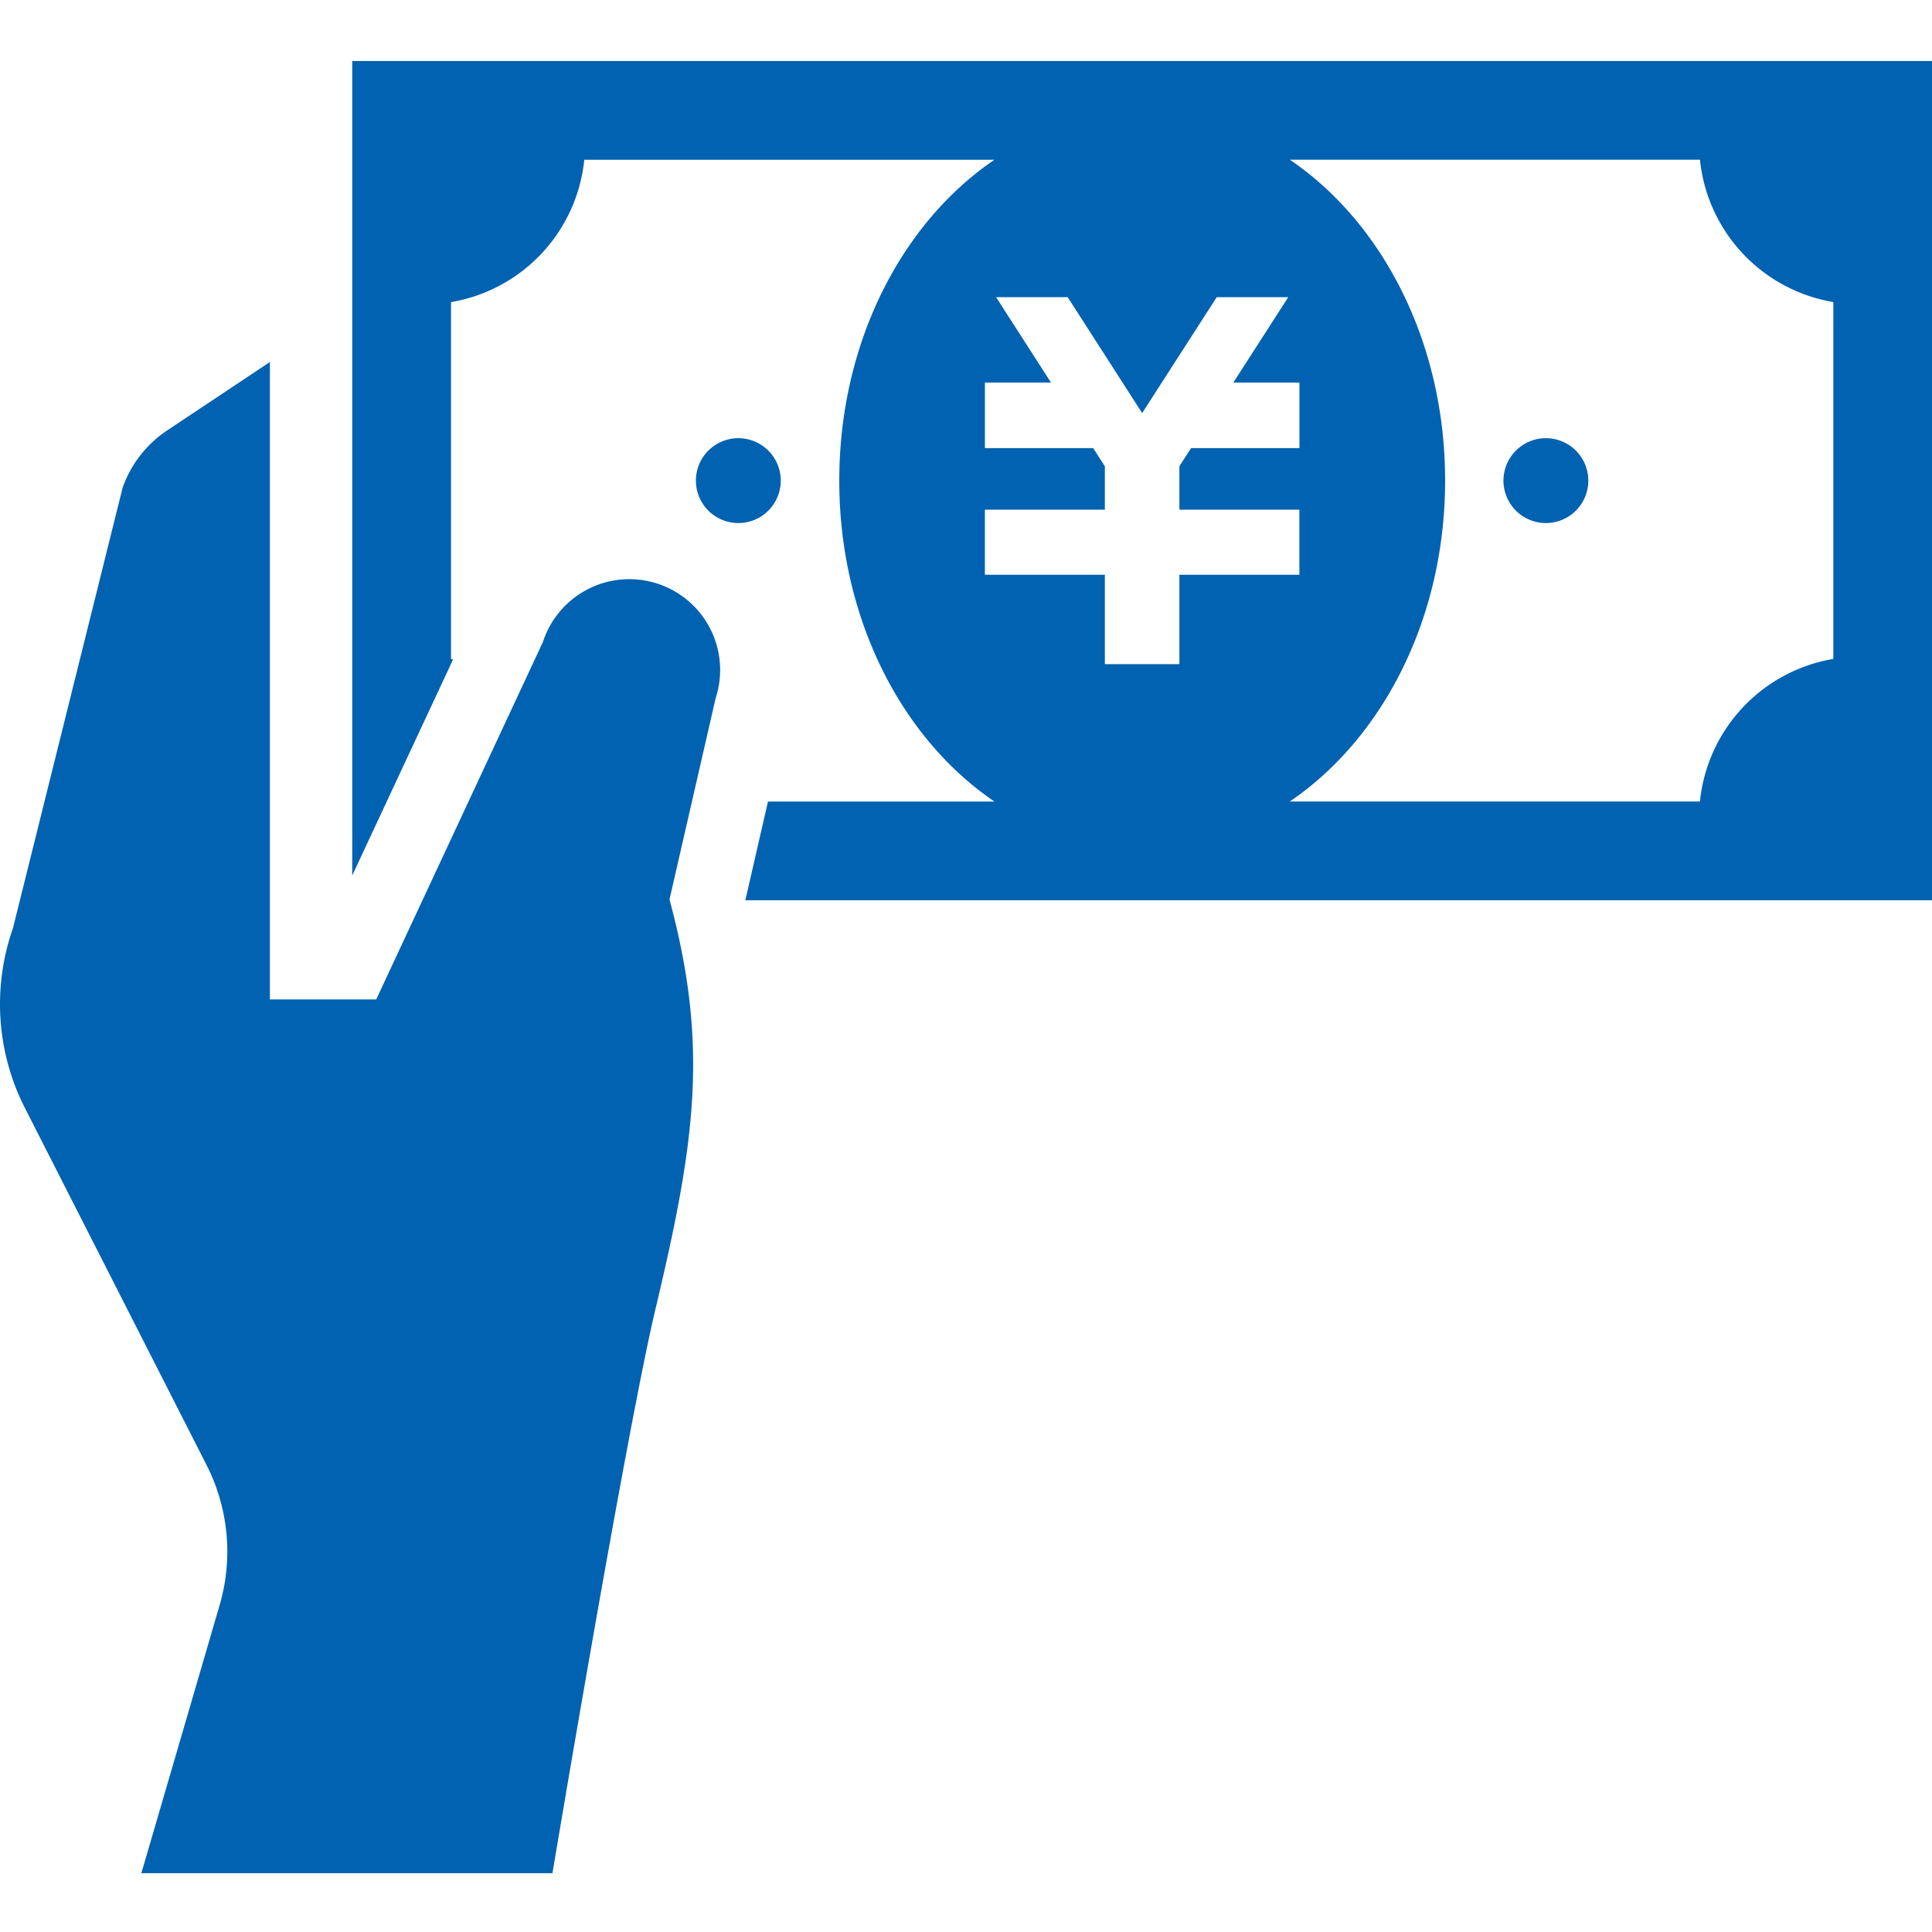<svg xmlns="http://www.w3.org/2000/svg" xmlns:xlink="http://www.w3.org/1999/xlink" width="95" height="95" viewBox="0 0 95 95">
  <defs>
    <clipPath id="clip-path">
      <rect id="長方形_207" data-name="長方形 207" width="95" height="95" transform="translate(747 697)" fill="#ccc" opacity="0.95"/>
    </clipPath>
  </defs>
  <g id="マスクグループ_4" data-name="マスクグループ 4" transform="translate(-747 -697)" clip-path="url(#clip-path)">
    <g id="お札を受け取る手のフリーアイコン_1" data-name="お札を受け取る手のフリーアイコン 1" transform="translate(747 700)">
      <path id="パス_114" data-name="パス 114" d="M38.391,20.631A2.086,2.086,0,1,0,36.3,22.719,2.085,2.085,0,0,0,38.391,20.631Z" fill="#0062b1"/>
      <path id="パス_115" data-name="パス 115" d="M76.014,18.547A2.086,2.086,0,1,0,78.1,20.631,2.085,2.085,0,0,0,76.014,18.547Z" fill="#0062b1"/>
      <path id="パス_116" data-name="パス 116" d="M32.331,25.7A4.464,4.464,0,0,0,26.7,28.559L18.5,46.143H13.271V14.8L8.218,18.166a5.619,5.619,0,0,0-2.189,2.818L.634,42.652a11.256,11.256,0,0,0,.592,8.831L10.158,69.04a9.384,9.384,0,0,1,.649,6.86L6.951,89.109H27.165s3.633-21.726,5.079-27.8c1.983-8.312,2.592-12.965.676-20.08l2.27-9.9A4.463,4.463,0,0,0,32.331,25.7Z" fill="#0062b1"/>
      <path id="パス_117" data-name="パス 117" d="M17.32,0V40.049l4.958-10.623c-.035,0-.067-.017-.1-.023V11.855a7.91,7.91,0,0,0,6.552-7H48.9c-4.555,3.09-7.631,8.988-7.631,15.777S44.341,33.32,48.9,36.414H37.763l-1.113,4.853H95V0ZM57.993,29.656H54.328V25.263h-5.9v-3.2h5.9V19.929l-.574-.893H48.429V15.812h3.25l-2.7-4.2H52.5l3.662,5.7,3.667-5.7h3.517l-2.7,4.2h3.25v3.224H58.564l-.571.89v2.137h5.9v3.2h-5.9v4.392ZM90.147,29.4a7.922,7.922,0,0,0-6.558,7.01H63.423c4.557-3.094,7.636-8.993,7.636-15.783S67.98,7.944,63.423,4.853H83.59a7.915,7.915,0,0,0,6.558,7Z" fill="#0062b1"/>
    </g>
  </g>
</svg>
